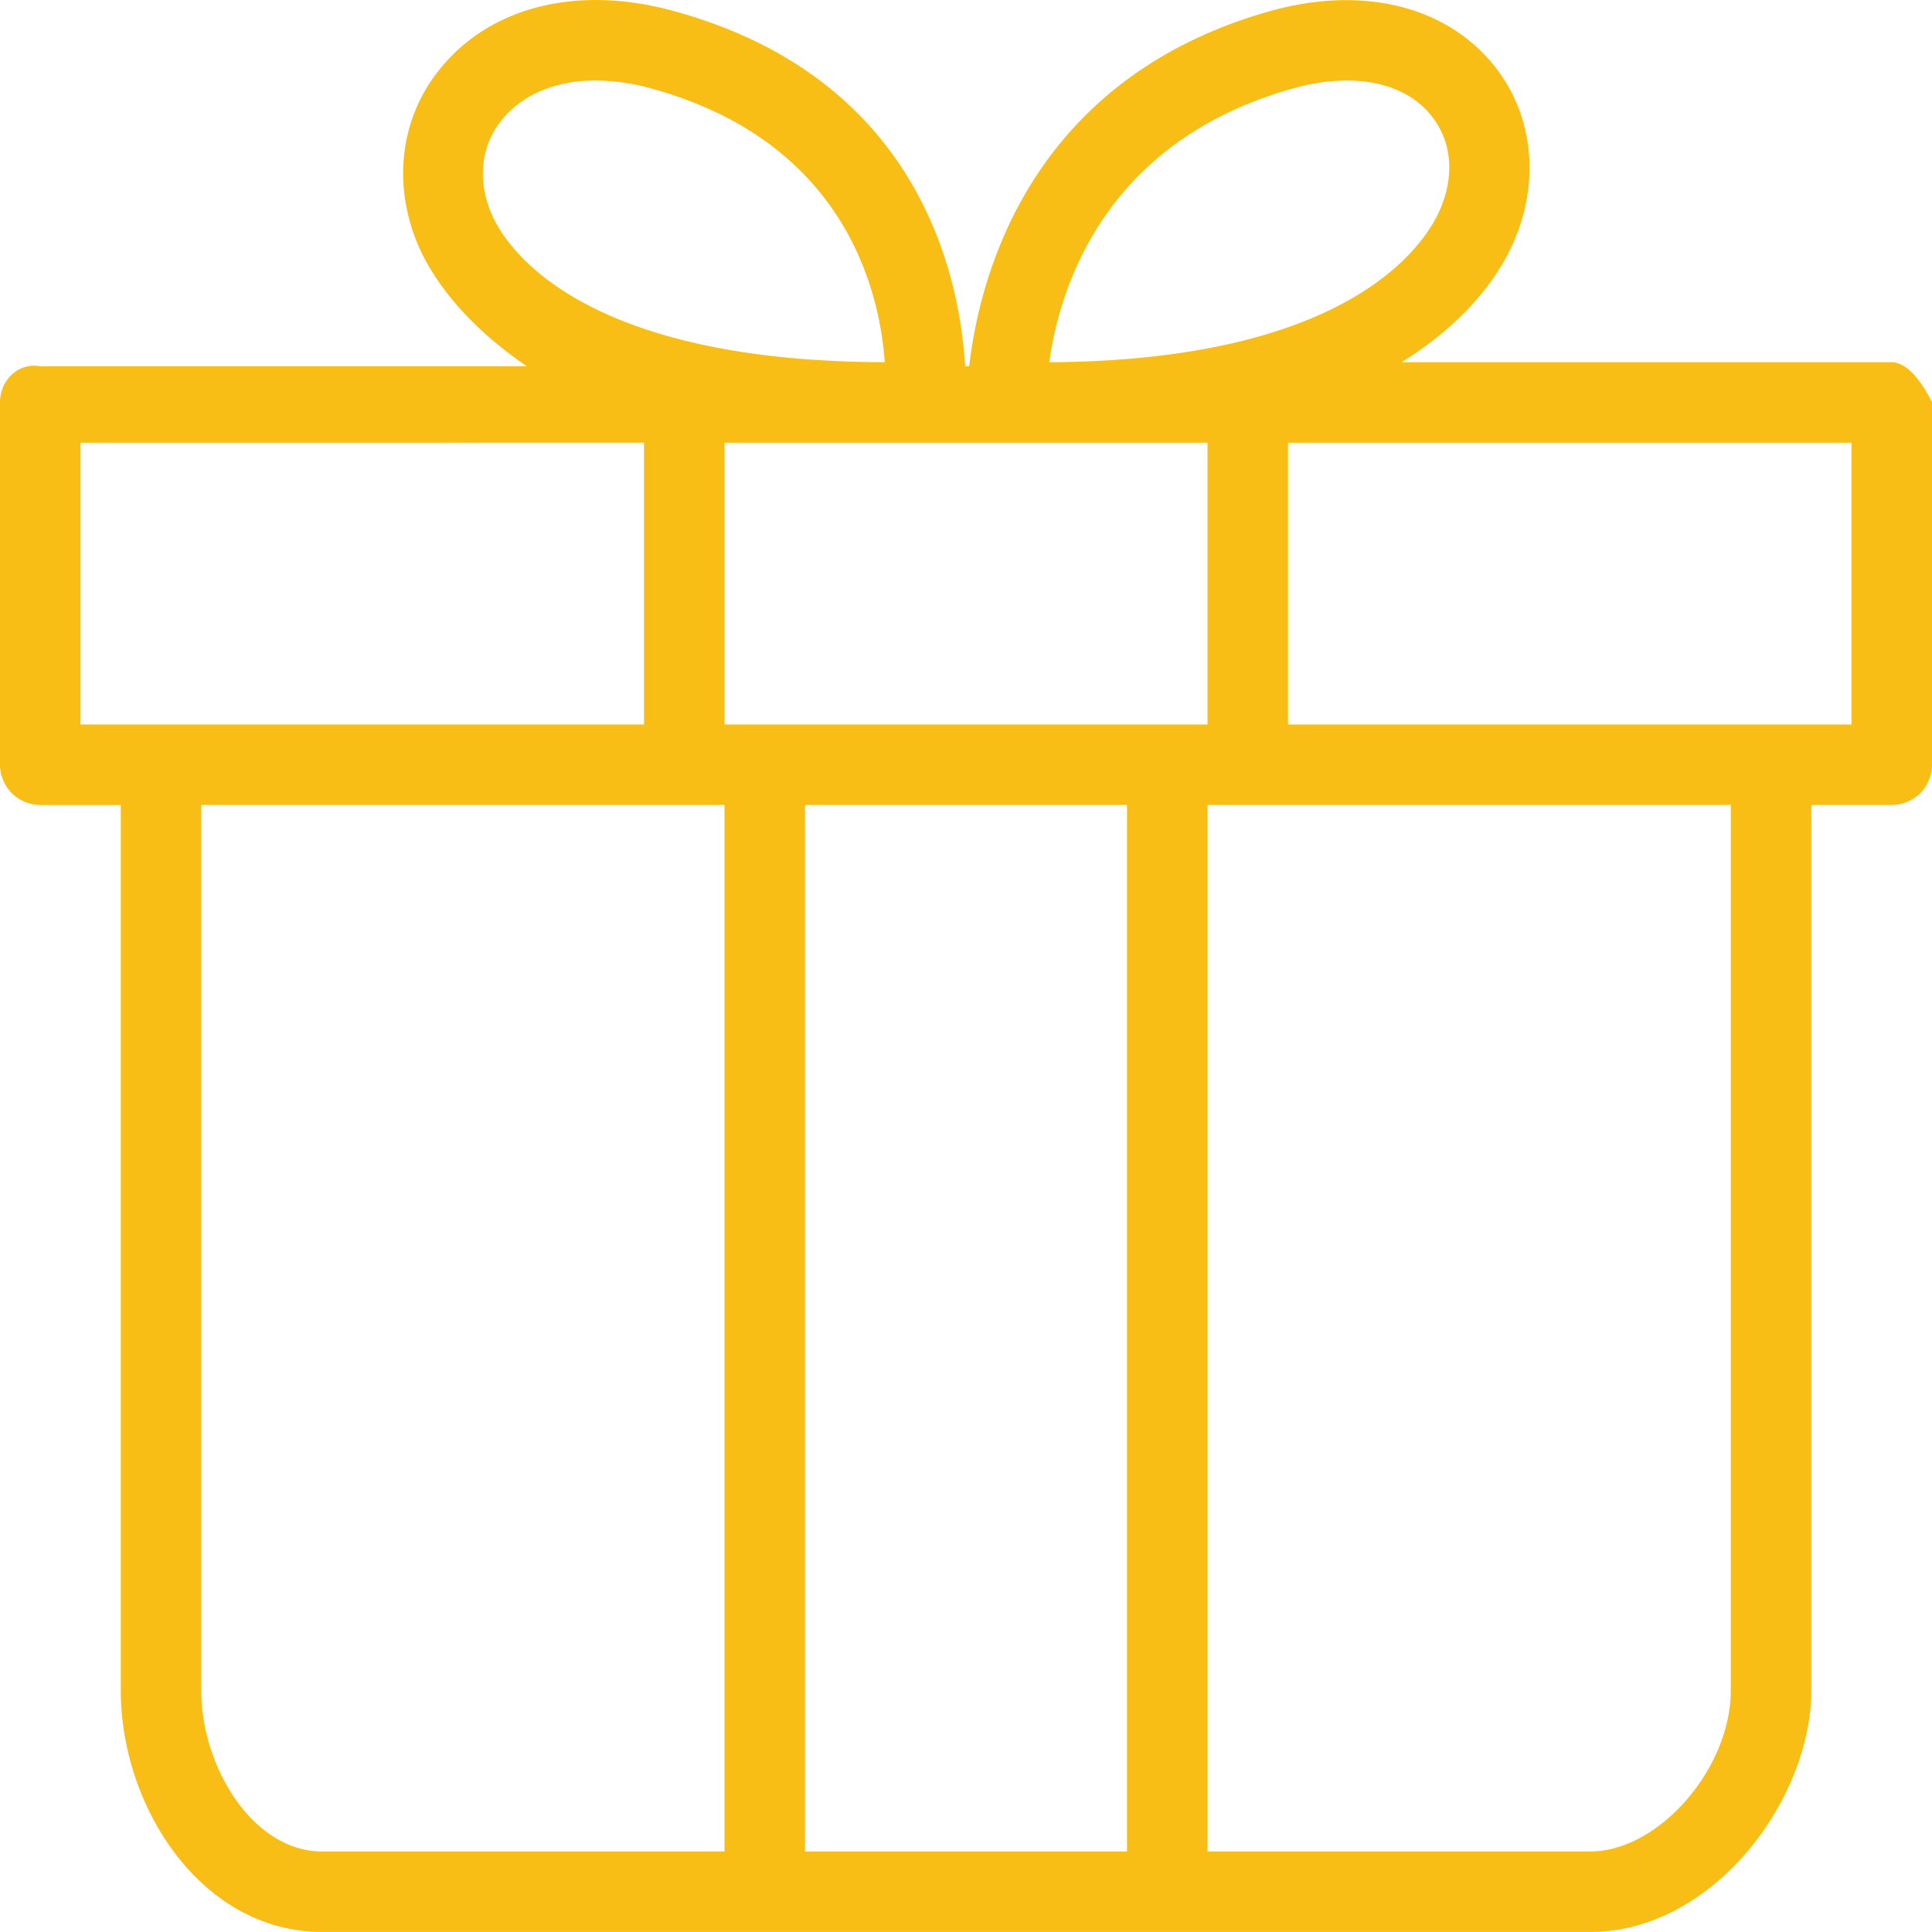 <svg xmlns="http://www.w3.org/2000/svg" viewBox="0 0 45 45" fill="#f8be15" style="enable-background:new 0 0 512 512" xml:space="preserve" width="45" height="45"><path d="M44.062 8.437H32.643c1.491-.919 2.212-1.969 2.531-2.625.731-1.5.563-3.169-.422-4.341-1.125-1.35-3.047-1.8-5.147-1.219-5.625 1.575-6.788 6.188-7.031 8.278h-.094c-.131-2.138-1.087-6.722-6.806-8.278-2.203-.6-4.219-.113-5.4 1.322-.994 1.191-1.163 2.859-.441 4.341.309.628.994 1.631 2.437 2.616H.938C.422 8.437 0 8.858 0 9.374v8.438a.94.94 0 0 0 .938.938h1.875v20.624c0 2.719 1.884 5.625 4.687 5.625h29.541c2.85 0 5.147-3.075 5.147-5.625V18.749h1.875a.94.94 0 0 0 .938-.938V9.373c-.001.001-.423-.936-.939-.936zm-13.95-6.375a4.66 4.66 0 0 1 1.247-.188c.834 0 1.528.272 1.959.797.516.619.581 1.481.169 2.325-.403.825-2.203 3.403-9.047 3.441.226-1.66 1.238-5.138 5.672-6.375zM11.503 5.099c-.403-.825-.328-1.697.206-2.334.488-.581 1.256-.891 2.166-.891.441.009.872.066 1.294.187 4.538 1.247 5.325 4.753 5.438 6.375-6.929-.018-8.71-2.54-9.104-3.337zM1.875 16.874v-6.563H15v6.563H1.875zm15 26.25H7.5c-1.613 0-2.813-1.978-2.813-3.75V18.749h12.188v24.375zm0-32.812h11.25v6.563h-11.25v-6.563zm9.375 32.812h-7.5V18.749h7.5v24.375zm14.063-3.75c0 1.819-1.678 3.75-3.272 3.75h-8.916V18.749h12.188v20.625zm2.812-22.5H30v-6.563h13.125v6.563z"/></svg>